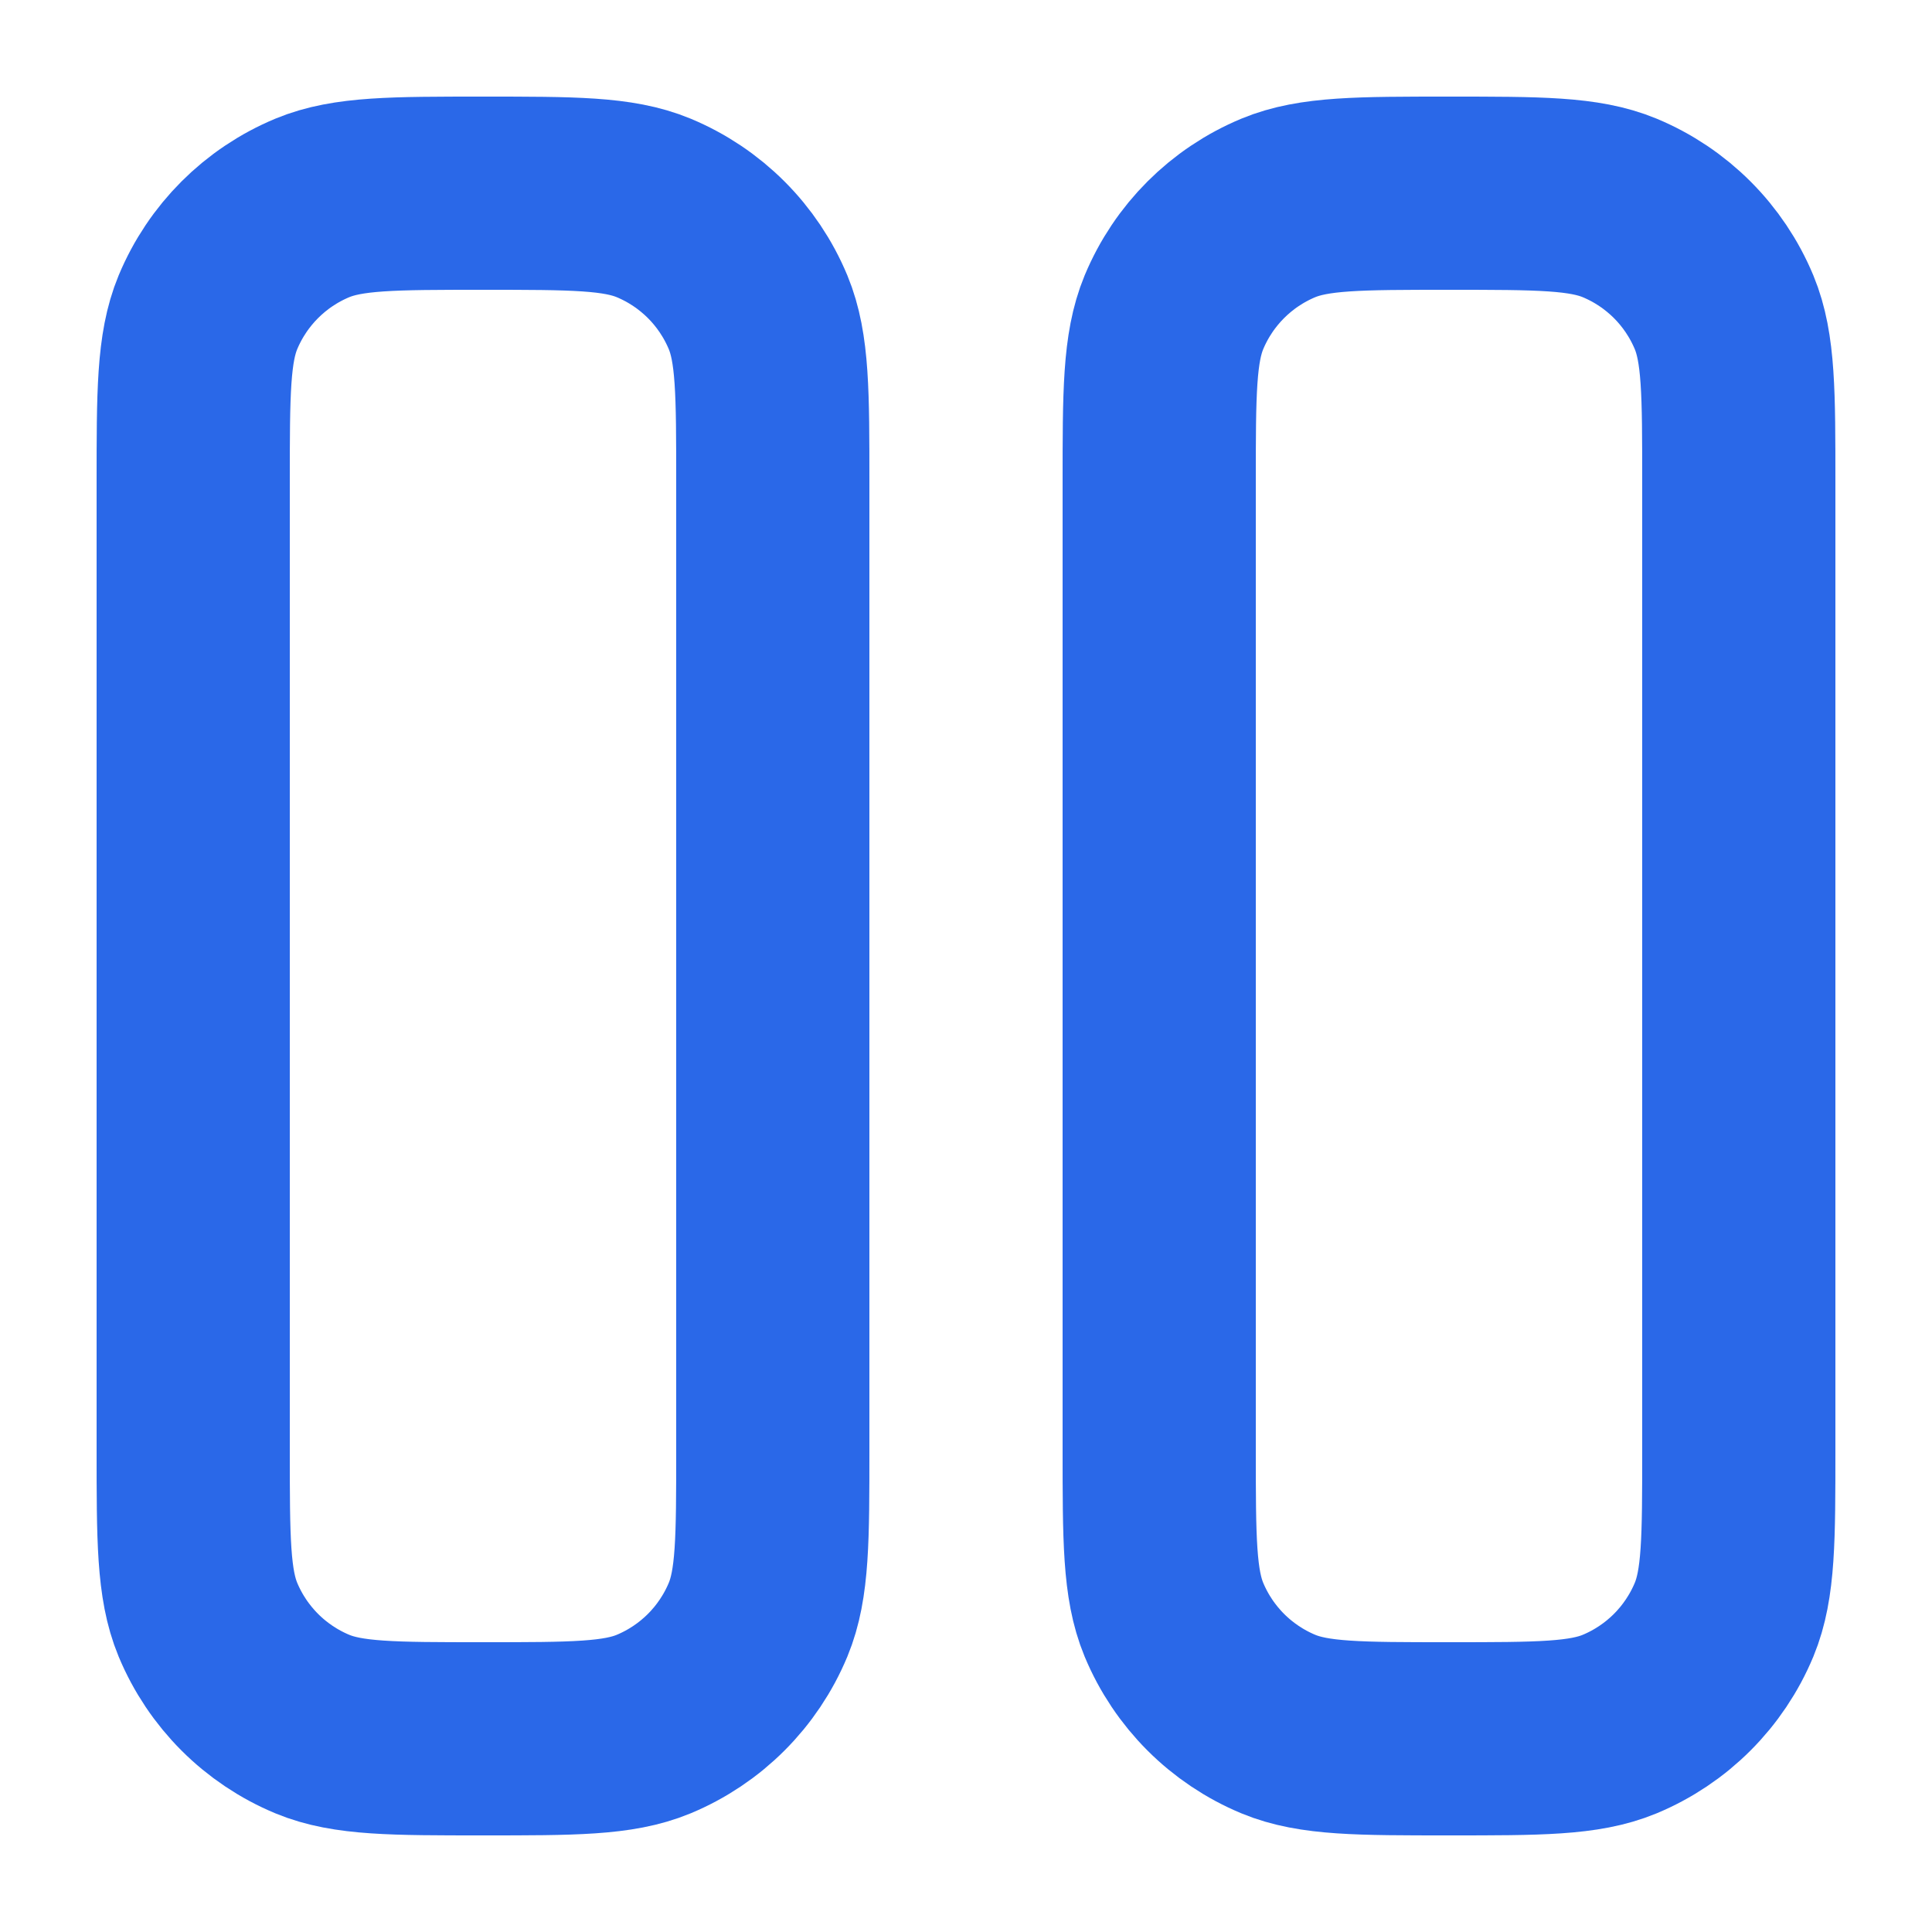 <svg width="10" height="10" viewBox="0 0 10 10" fill="none" xmlns="http://www.w3.org/2000/svg">
<path d="M1 2.5C1 2.034 1 1.801 1.076 1.617C1.178 1.372 1.372 1.178 1.617 1.076C1.801 1 2.034 1 2.5 1C2.966 1 3.199 1 3.383 1.076C3.628 1.178 3.822 1.372 3.924 1.617C4 1.801 4 2.034 4 2.5V7.5C4 7.966 4 8.199 3.924 8.383C3.822 8.628 3.628 8.822 3.383 8.924C3.199 9 2.966 9 2.5 9C2.034 9 1.801 9 1.617 8.924C1.372 8.822 1.178 8.628 1.076 8.383C1 8.199 1 7.966 1 7.5V2.5Z" stroke="#2A68E8"/>
<path d="M6 2.5C6 2.034 6 1.801 6.076 1.617C6.178 1.372 6.372 1.178 6.617 1.076C6.801 1 7.034 1 7.5 1C7.966 1 8.199 1 8.383 1.076C8.628 1.178 8.822 1.372 8.924 1.617C9 1.801 9 2.034 9 2.5V7.5C9 7.966 9 8.199 8.924 8.383C8.822 8.628 8.628 8.822 8.383 8.924C8.199 9 7.966 9 7.5 9C7.034 9 6.801 9 6.617 8.924C6.372 8.822 6.178 8.628 6.076 8.383C6 8.199 6 7.966 6 7.5V2.5Z" stroke="#2A68E8"/>
</svg>

